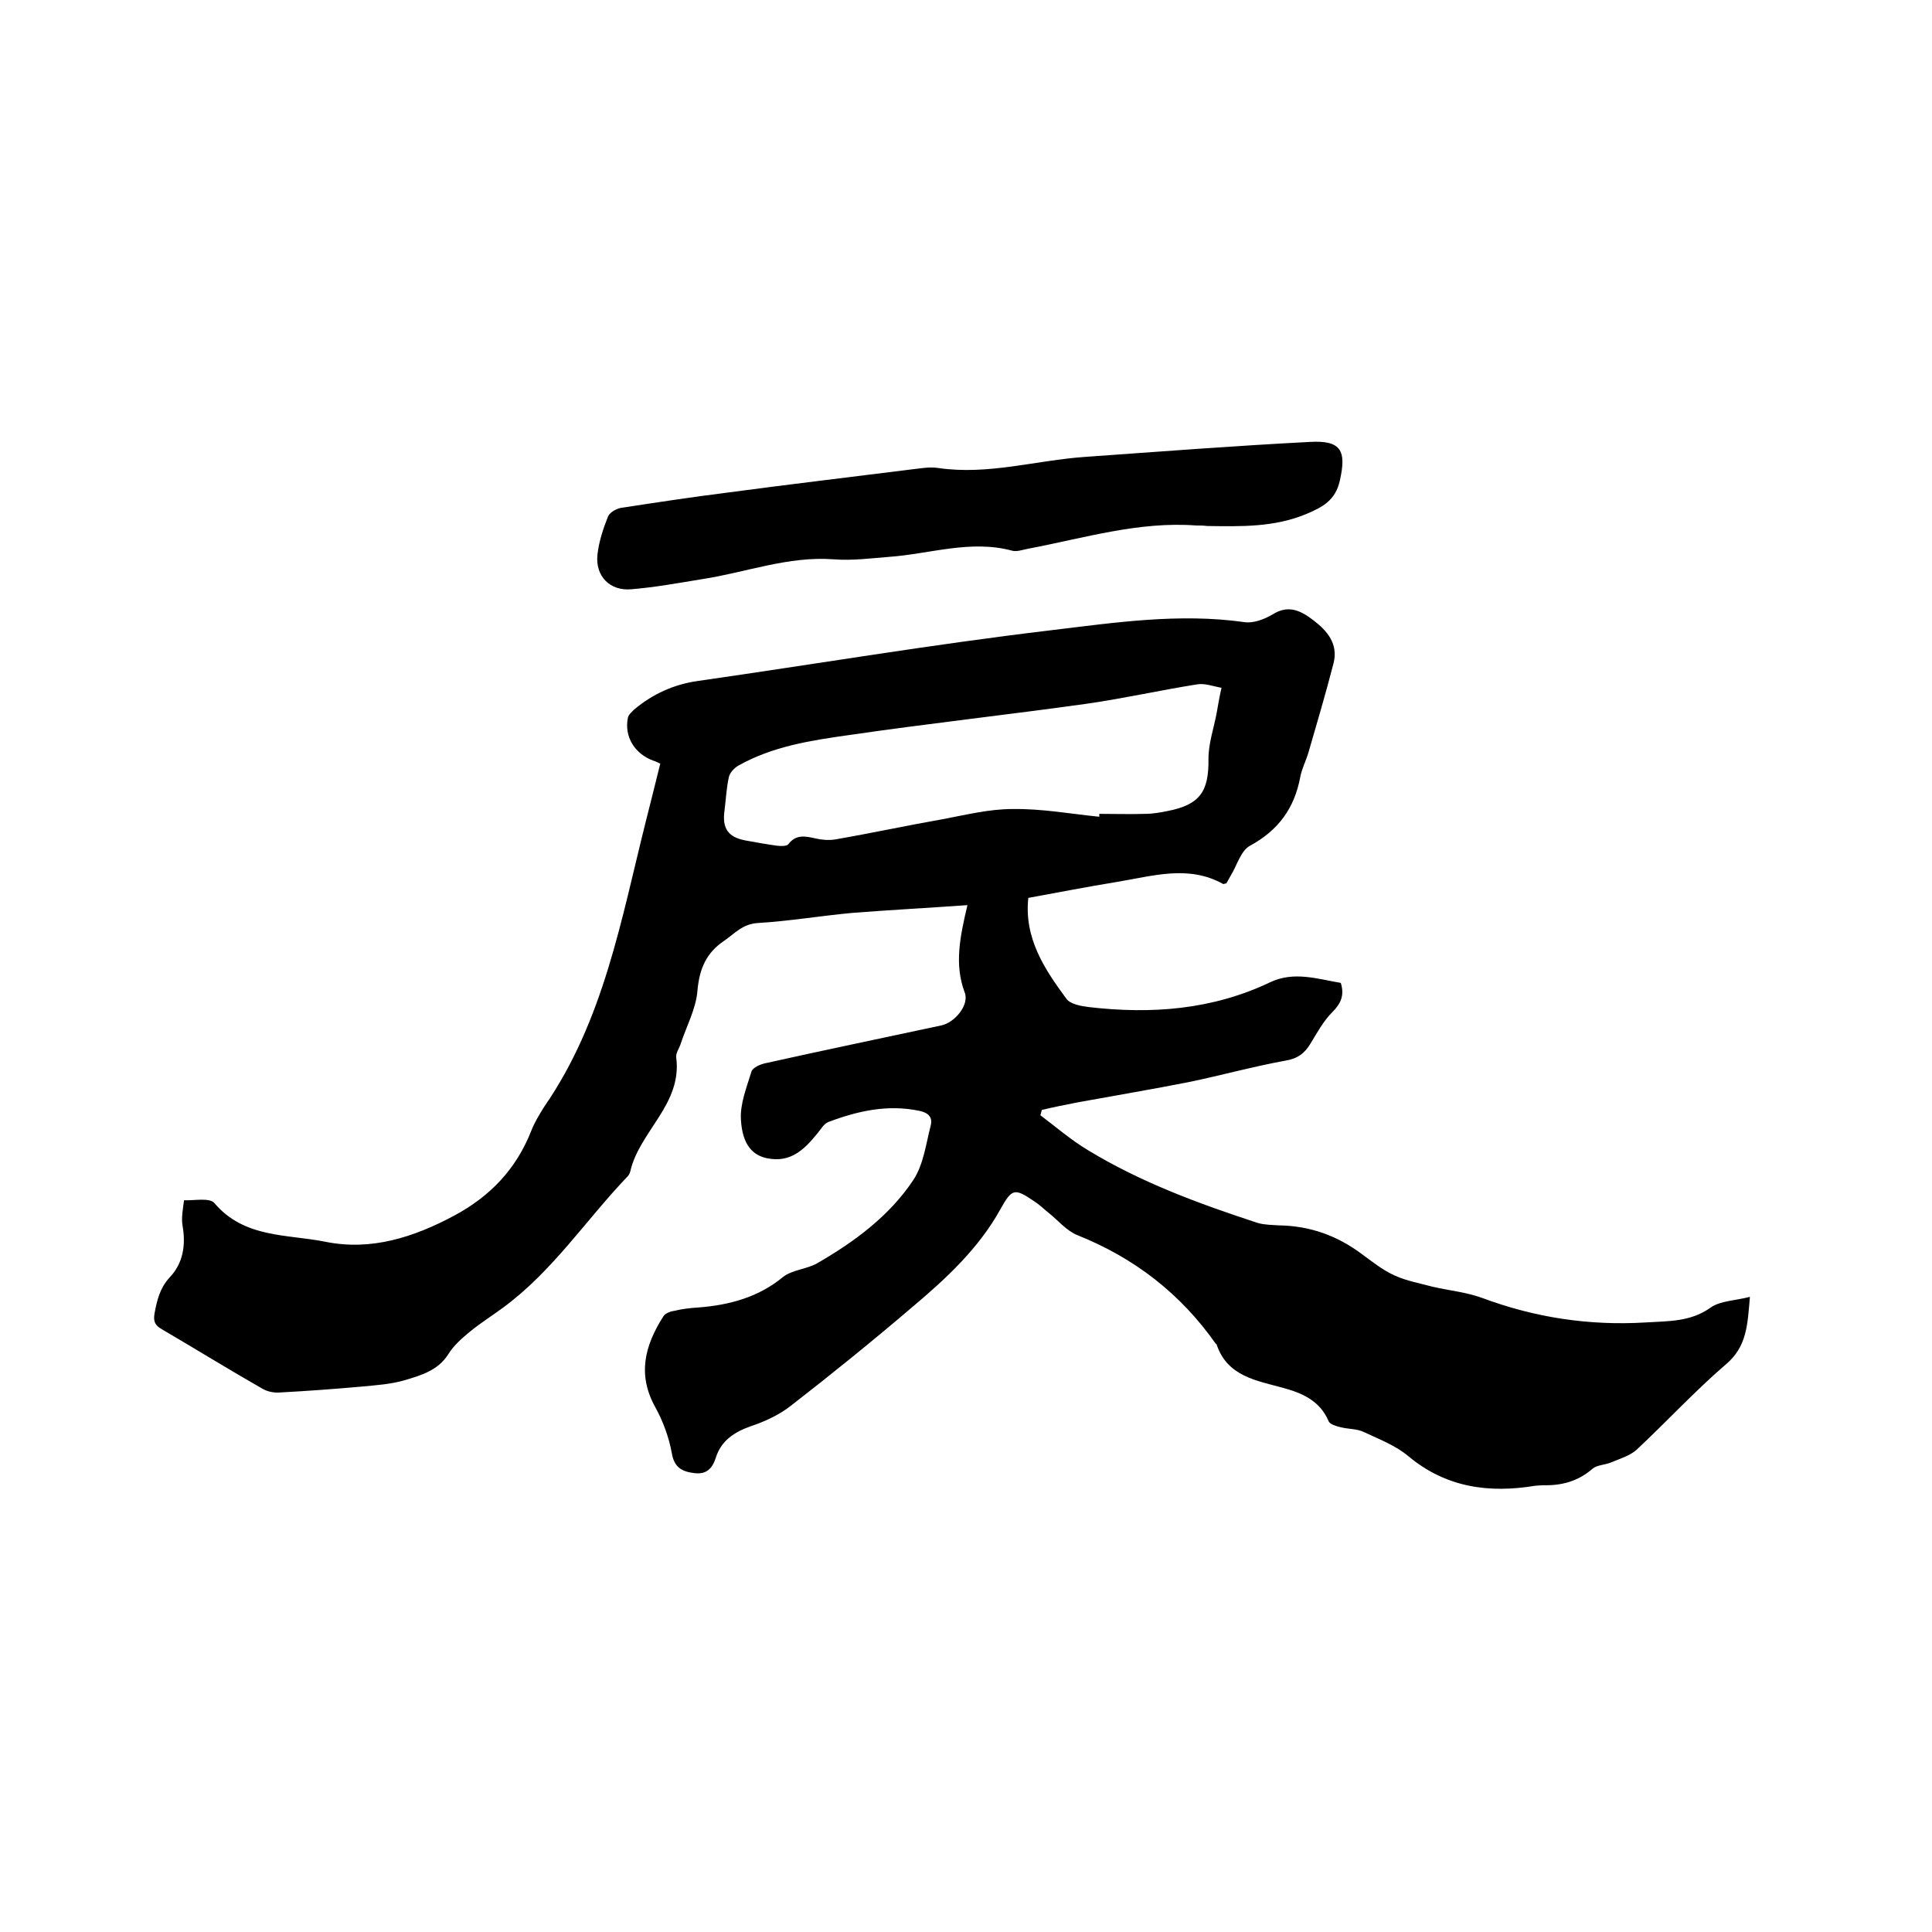 <svg enable-background="new 0 0 400 400" viewBox="0 0 400 400" xmlns="http://www.w3.org/2000/svg"><path d="m200.3 187.4c-8.5.6-16.1 1-23.8 1.6-6.5.6-13 1.7-19.6 2.1-3.2.2-4.8 2.2-7 3.7-3.7 2.5-5.1 5.8-5.5 10.3-.3 3.8-2.3 7.4-3.5 11.1-.3.9-1 1.8-.9 2.7 1.3 9.7-7.6 15.3-9.5 23.6-.1.4-.3.8-.6 1.1-8.6 9-15.5 19.6-25.7 27.1-2.3 1.7-4.7 3.2-6.9 5-1.7 1.4-3.4 2.9-4.5 4.7-2.1 3.3-5.5 4.3-8.8 5.3-3 .9-6.2 1.1-9.4 1.4-5.6.5-11.1.9-16.7 1.2-1.2.1-2.6-.2-3.6-.8-7-4-13.8-8.2-20.8-12.3-1.4-.8-1.8-1.6-1.5-3.3.5-2.7 1.1-5.2 3.1-7.4 2.8-2.9 3.4-6.7 2.7-10.7-.3-1.7.1-3.6.3-5.3 2.1.1 5.3-.6 6.3.6 6.2 7.3 15.1 6.4 23 8 9.4 1.9 18.2-.9 26.6-5.4 7.5-4 12.9-9.7 16-17.6.7-1.8 1.7-3.4 2.7-5 12.3-17.8 15.9-38.7 21-59 1-4 2-7.9 3-12-.7-.3-1-.5-1.4-.6-3.9-1.4-6.1-5-5.3-8.9.1-.6.8-1.2 1.3-1.7 3.8-3.2 8.2-5.2 13.1-5.9 24.4-3.5 48.7-7.6 73.1-10.5 13.3-1.6 26.6-3.6 40.1-1.7 1.9.3 4.2-.6 5.9-1.6 3.3-2.1 5.9-.7 8.4 1.2 2.9 2.2 5.2 4.9 4.2 8.9-1.6 6.2-3.4 12.3-5.2 18.5-.5 1.7-1.4 3.4-1.7 5.1-1.2 6.4-4.5 11-10.4 14.2-1.9 1-2.7 4.1-4 6.2-.3.5-.6 1.1-.9 1.6-.3 0-.6.2-.7.1-7.2-4-14.6-1.6-22-.4-6.1 1-12.3 2.2-18.3 3.3-.9 8.4 3.4 14.8 7.9 20.9.8 1.1 3 1.5 4.6 1.7 12.9 1.5 25.5.6 37.5-5.1 5-2.4 9.9-.7 14.7.1.8 2.6 0 4.3-1.8 6.1s-3.1 4.2-4.5 6.5c-1.2 2-2.7 3.1-5.2 3.5-6.6 1.2-13.1 3-19.8 4.4-7.6 1.5-15.3 2.8-23 4.2-2.6.5-5.1 1-7.6 1.6-.1.4-.2.7-.3 1.1 3.2 2.4 6.3 5.1 9.8 7.2 11 6.7 23 11.1 35.2 15.1 1.4.4 2.9.4 4.4.5 6.4.1 12 2.1 17.1 5.9 2.2 1.6 4.4 3.4 6.9 4.5 2.4 1.1 5.2 1.6 7.8 2.3 3.4.8 6.9 1.1 10.2 2.3 11 4.1 22.2 5.8 33.9 5.1 4.8-.3 9.3-.1 13.5-3.1 2-1.4 5-1.4 8.1-2.2-.5 5.8-.6 10.3-5 14-6.4 5.5-12.2 11.8-18.4 17.6-1.4 1.3-3.5 1.9-5.4 2.7-1.2.5-2.9.5-3.8 1.3-3 2.6-6.4 3.5-10.2 3.4-.5 0-1.1.1-1.6.1-9.6 1.6-18.5.4-26.3-6.1-2.6-2.2-6-3.5-9.2-5-1.4-.7-3.2-.6-4.8-1-.9-.2-2.2-.6-2.5-1.2-1.8-4.3-5.5-5.9-9.6-7-5.5-1.5-11.4-2.4-13.6-8.9 0-.1-.1-.2-.2-.2-7.3-10.4-16.9-17.8-28.7-22.5-2.2-.9-4-3.1-5.9-4.6-1-.8-1.9-1.7-3-2.4-4.1-2.8-4.6-2.6-7 1.7-4.5 8.1-11.2 14.3-18.2 20.2-8.2 7-16.6 13.8-25.1 20.4-2.4 1.9-5.4 3.3-8.4 4.3-3.4 1.2-6.1 3-7.2 6.5-.7 2.2-1.9 3.5-4.4 3.2s-4.2-1.1-4.7-4.1c-.6-3.3-1.8-6.6-3.4-9.5-3.8-6.8-2.2-12.8 1.6-18.8.4-.7 1.5-1.1 2.3-1.2 1.6-.4 3.3-.6 5-.7 6.4-.5 12.4-2.1 17.5-6.3 1.9-1.5 4.8-1.6 7-2.8 7.8-4.5 15-9.8 20-17.3 2.1-3.2 2.6-7.4 3.6-11.3.4-1.6-.4-2.6-2.3-3-6.6-1.4-12.8 0-18.9 2.3-1 .4-1.6 1.6-2.3 2.4-2.7 3.3-5.5 6.1-10.4 5.1-2.9-.6-5.1-2.7-5.4-8-.2-3.3 1.2-6.7 2.2-10 .3-.8 1.9-1.5 3-1.7 12.1-2.7 24.2-5.2 36.3-7.8 2.8-.6 5.9-4.3 4.8-6.9-2.1-5.7-1-11.3.6-18zm27.3-18.3c0-.2 0-.4 0-.6 3.2 0 6.3.1 9.5 0 1.6 0 3.2-.3 4.7-.6 6.6-1.3 8.5-4 8.4-10.8 0-3.2 1.1-6.3 1.7-9.5.3-1.7.6-3.5 1-5.2-1.7-.3-3.5-1-5.1-.7-7.6 1.2-15.1 2.9-22.8 4-16.4 2.3-32.9 4.1-49.3 6.5-7.8 1.1-15.7 2.3-22.8 6.3-.9.5-1.8 1.5-2 2.4-.5 2.2-.6 4.6-.9 6.9-.5 3.7.7 5.5 4.3 6.2 2.2.4 4.4.8 6.6 1.1.8.1 2 .1 2.3-.3 1.6-2.1 3.5-1.7 5.7-1.2 1.3.3 2.7.4 4 .2 7.5-1.3 14.9-2.9 22.3-4.2 4.8-.9 9.6-2.1 14.4-2.1 6.1-.1 12 1 18 1.6z"/><path d="m247.7 108.8c-11.9-.9-23.2 2.6-34.8 4.8-1.1.2-2.4.7-3.4.4-8.6-2.3-17 .7-25.5 1.3-3.8.3-7.6.8-11.4.5-9.4-.7-18.1 2.7-27.2 4.1-4.9.8-9.8 1.7-14.7 2.1-4.4.4-7.5-2.7-7-7.2.3-2.7 1.2-5.4 2.2-7.9.4-.9 1.9-1.7 3-1.8 7.2-1.1 14.4-2.2 21.6-3.1 12.7-1.7 25.4-3.2 38.1-4.8 1.9-.2 3.8-.6 5.7-.3 10.3 1.5 20.2-1.6 30.3-2.3 15.5-1.1 31-2.3 46.5-3.1 6.6-.4 7.7 1.8 6.3 8-.9 4.1-3.6 5.5-6.9 6.9-6.7 2.8-13.6 2.6-20.6 2.5-.7-.1-1.4-.1-2.2-.1z"/></svg>